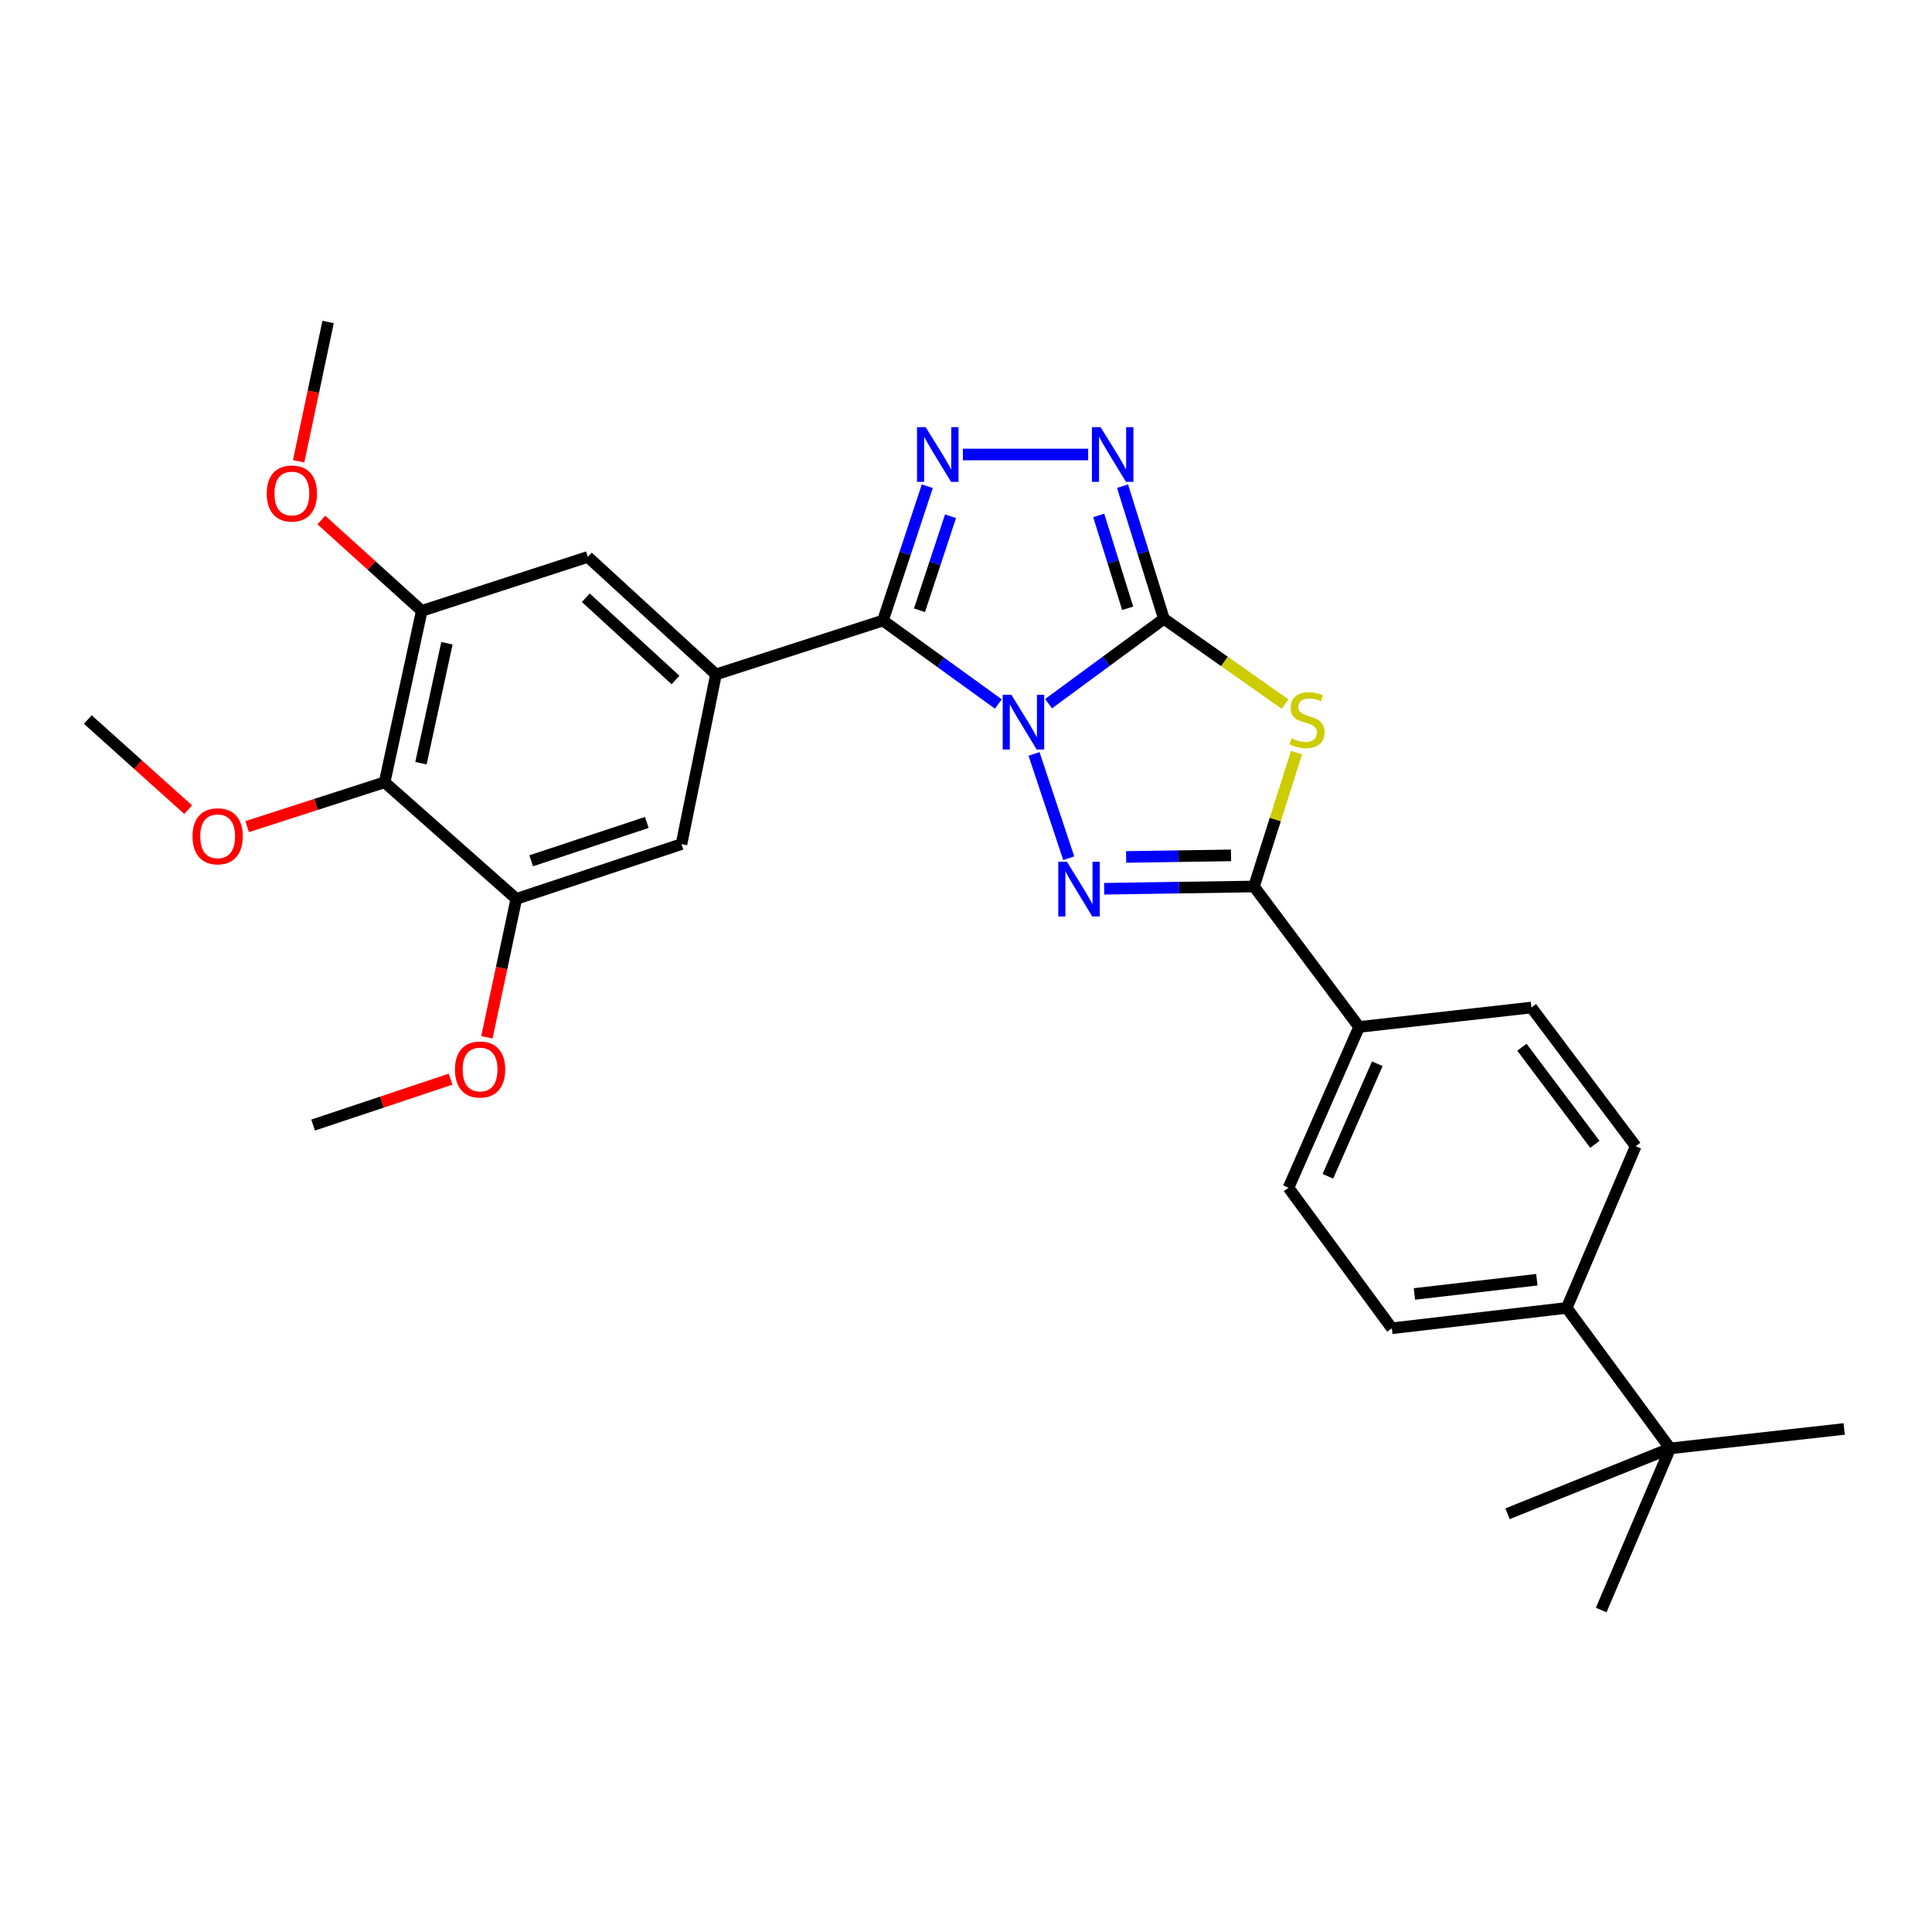 <?xml version='1.0' encoding='iso-8859-1'?>
<svg version='1.1' baseProfile='full'
              xmlns='http://www.w3.org/2000/svg'
                      xmlns:rdkit='http://www.rdkit.org/xml'
                      xmlns:xlink='http://www.w3.org/1999/xlink'
                  xml:space='preserve'
width='1000px' height='1000px' viewBox='0 0 1000 1000'>
<!-- END OF HEADER -->
<rect style='opacity:1.0;fill:#FFFFFF;stroke:none' width='1000' height='1000' x='0' y='0'> </rect>
<path class='bond-0' d='M 542.728,364.228 L 572.585,342.262' style='fill:none;fill-rule:evenodd;stroke:#0000FF;stroke-width:6px;stroke-linecap:butt;stroke-linejoin:miter;stroke-opacity:1' />
<path class='bond-0' d='M 572.585,342.262 L 602.442,320.297' style='fill:none;fill-rule:evenodd;stroke:#000000;stroke-width:6px;stroke-linecap:butt;stroke-linejoin:miter;stroke-opacity:1' />
<path class='bond-1' d='M 516.748,364.398 L 486.88,342.796' style='fill:none;fill-rule:evenodd;stroke:#0000FF;stroke-width:6px;stroke-linecap:butt;stroke-linejoin:miter;stroke-opacity:1' />
<path class='bond-1' d='M 486.88,342.796 L 457.013,321.193' style='fill:none;fill-rule:evenodd;stroke:#000000;stroke-width:6px;stroke-linecap:butt;stroke-linejoin:miter;stroke-opacity:1' />
<path class='bond-2' d='M 535.204,390.226 L 553.176,444.212' style='fill:none;fill-rule:evenodd;stroke:#0000FF;stroke-width:6px;stroke-linecap:butt;stroke-linejoin:miter;stroke-opacity:1' />
<path class='bond-3' d='M 602.442,320.297 L 633.807,342.372' style='fill:none;fill-rule:evenodd;stroke:#000000;stroke-width:6px;stroke-linecap:butt;stroke-linejoin:miter;stroke-opacity:1' />
<path class='bond-3' d='M 633.807,342.372 L 665.173,364.448' style='fill:none;fill-rule:evenodd;stroke:#CCCC00;stroke-width:6px;stroke-linecap:butt;stroke-linejoin:miter;stroke-opacity:1' />
<path class='bond-6' d='M 602.442,320.297 L 591.733,285.965' style='fill:none;fill-rule:evenodd;stroke:#000000;stroke-width:6px;stroke-linecap:butt;stroke-linejoin:miter;stroke-opacity:1' />
<path class='bond-6' d='M 591.733,285.965 L 581.024,251.633' style='fill:none;fill-rule:evenodd;stroke:#0000FF;stroke-width:6px;stroke-linecap:butt;stroke-linejoin:miter;stroke-opacity:1' />
<path class='bond-6' d='M 583.681,314.847 L 576.185,290.815' style='fill:none;fill-rule:evenodd;stroke:#000000;stroke-width:6px;stroke-linecap:butt;stroke-linejoin:miter;stroke-opacity:1' />
<path class='bond-6' d='M 576.185,290.815 L 568.689,266.782' style='fill:none;fill-rule:evenodd;stroke:#0000FF;stroke-width:6px;stroke-linecap:butt;stroke-linejoin:miter;stroke-opacity:1' />
<path class='bond-4' d='M 457.013,321.193 L 468.489,286.431' style='fill:none;fill-rule:evenodd;stroke:#000000;stroke-width:6px;stroke-linecap:butt;stroke-linejoin:miter;stroke-opacity:1' />
<path class='bond-4' d='M 468.489,286.431 L 479.966,251.669' style='fill:none;fill-rule:evenodd;stroke:#0000FF;stroke-width:6px;stroke-linecap:butt;stroke-linejoin:miter;stroke-opacity:1' />
<path class='bond-4' d='M 475.921,315.87 L 483.955,291.537' style='fill:none;fill-rule:evenodd;stroke:#000000;stroke-width:6px;stroke-linecap:butt;stroke-linejoin:miter;stroke-opacity:1' />
<path class='bond-4' d='M 483.955,291.537 L 491.988,267.203' style='fill:none;fill-rule:evenodd;stroke:#0000FF;stroke-width:6px;stroke-linecap:butt;stroke-linejoin:miter;stroke-opacity:1' />
<path class='bond-7' d='M 457.013,321.193 L 370.595,349.079' style='fill:none;fill-rule:evenodd;stroke:#000000;stroke-width:6px;stroke-linecap:butt;stroke-linejoin:miter;stroke-opacity:1' />
<path class='bond-5' d='M 571.509,460.02 L 610.287,459.435' style='fill:none;fill-rule:evenodd;stroke:#0000FF;stroke-width:6px;stroke-linecap:butt;stroke-linejoin:miter;stroke-opacity:1' />
<path class='bond-5' d='M 610.287,459.435 L 649.066,458.85' style='fill:none;fill-rule:evenodd;stroke:#000000;stroke-width:6px;stroke-linecap:butt;stroke-linejoin:miter;stroke-opacity:1' />
<path class='bond-5' d='M 582.897,443.56 L 610.042,443.15' style='fill:none;fill-rule:evenodd;stroke:#0000FF;stroke-width:6px;stroke-linecap:butt;stroke-linejoin:miter;stroke-opacity:1' />
<path class='bond-5' d='M 610.042,443.15 L 637.187,442.741' style='fill:none;fill-rule:evenodd;stroke:#000000;stroke-width:6px;stroke-linecap:butt;stroke-linejoin:miter;stroke-opacity:1' />
<path class='bond-29' d='M 671.071,389.579 L 660.069,424.214' style='fill:none;fill-rule:evenodd;stroke:#CCCC00;stroke-width:6px;stroke-linecap:butt;stroke-linejoin:miter;stroke-opacity:1' />
<path class='bond-29' d='M 660.069,424.214 L 649.066,458.85' style='fill:none;fill-rule:evenodd;stroke:#000000;stroke-width:6px;stroke-linecap:butt;stroke-linejoin:miter;stroke-opacity:1' />
<path class='bond-30' d='M 498.391,235.246 L 563.235,235.246' style='fill:none;fill-rule:evenodd;stroke:#0000FF;stroke-width:6px;stroke-linecap:butt;stroke-linejoin:miter;stroke-opacity:1' />
<path class='bond-13' d='M 649.066,458.85 L 703.463,531.559' style='fill:none;fill-rule:evenodd;stroke:#000000;stroke-width:6px;stroke-linecap:butt;stroke-linejoin:miter;stroke-opacity:1' />
<path class='bond-11' d='M 370.595,349.079 L 352.743,436.908' style='fill:none;fill-rule:evenodd;stroke:#000000;stroke-width:6px;stroke-linecap:butt;stroke-linejoin:miter;stroke-opacity:1' />
<path class='bond-12' d='M 370.595,349.079 L 304.264,288.258' style='fill:none;fill-rule:evenodd;stroke:#000000;stroke-width:6px;stroke-linecap:butt;stroke-linejoin:miter;stroke-opacity:1' />
<path class='bond-12' d='M 349.639,351.96 L 303.207,309.385' style='fill:none;fill-rule:evenodd;stroke:#000000;stroke-width:6px;stroke-linecap:butt;stroke-linejoin:miter;stroke-opacity:1' />
<path class='bond-8' d='M 199.081,404.905 L 218.299,316.18' style='fill:none;fill-rule:evenodd;stroke:#000000;stroke-width:6px;stroke-linecap:butt;stroke-linejoin:miter;stroke-opacity:1' />
<path class='bond-8' d='M 217.881,395.044 L 231.334,332.937' style='fill:none;fill-rule:evenodd;stroke:#000000;stroke-width:6px;stroke-linecap:butt;stroke-linejoin:miter;stroke-opacity:1' />
<path class='bond-20' d='M 199.081,404.905 L 163.503,416.381' style='fill:none;fill-rule:evenodd;stroke:#000000;stroke-width:6px;stroke-linecap:butt;stroke-linejoin:miter;stroke-opacity:1' />
<path class='bond-20' d='M 163.503,416.381 L 127.924,427.857' style='fill:none;fill-rule:evenodd;stroke:#FF0000;stroke-width:6px;stroke-linecap:butt;stroke-linejoin:miter;stroke-opacity:1' />
<path class='bond-31' d='M 199.081,404.905 L 267.249,465.256' style='fill:none;fill-rule:evenodd;stroke:#000000;stroke-width:6px;stroke-linecap:butt;stroke-linejoin:miter;stroke-opacity:1' />
<path class='bond-9' d='M 267.249,465.256 L 352.743,436.908' style='fill:none;fill-rule:evenodd;stroke:#000000;stroke-width:6px;stroke-linecap:butt;stroke-linejoin:miter;stroke-opacity:1' />
<path class='bond-9' d='M 274.947,445.545 L 334.794,425.701' style='fill:none;fill-rule:evenodd;stroke:#000000;stroke-width:6px;stroke-linecap:butt;stroke-linejoin:miter;stroke-opacity:1' />
<path class='bond-22' d='M 267.249,465.256 L 259.628,501.086' style='fill:none;fill-rule:evenodd;stroke:#000000;stroke-width:6px;stroke-linecap:butt;stroke-linejoin:miter;stroke-opacity:1' />
<path class='bond-22' d='M 259.628,501.086 L 252.008,536.917' style='fill:none;fill-rule:evenodd;stroke:#FF0000;stroke-width:6px;stroke-linecap:butt;stroke-linejoin:miter;stroke-opacity:1' />
<path class='bond-10' d='M 218.299,316.18 L 304.264,288.258' style='fill:none;fill-rule:evenodd;stroke:#000000;stroke-width:6px;stroke-linecap:butt;stroke-linejoin:miter;stroke-opacity:1' />
<path class='bond-21' d='M 218.299,316.18 L 192.314,292.675' style='fill:none;fill-rule:evenodd;stroke:#000000;stroke-width:6px;stroke-linecap:butt;stroke-linejoin:miter;stroke-opacity:1' />
<path class='bond-21' d='M 192.314,292.675 L 166.33,269.17' style='fill:none;fill-rule:evenodd;stroke:#FF0000;stroke-width:6px;stroke-linecap:butt;stroke-linejoin:miter;stroke-opacity:1' />
<path class='bond-16' d='M 703.463,531.559 L 792.658,521.489' style='fill:none;fill-rule:evenodd;stroke:#000000;stroke-width:6px;stroke-linecap:butt;stroke-linejoin:miter;stroke-opacity:1' />
<path class='bond-17' d='M 703.463,531.559 L 666.918,614.783' style='fill:none;fill-rule:evenodd;stroke:#000000;stroke-width:6px;stroke-linecap:butt;stroke-linejoin:miter;stroke-opacity:1' />
<path class='bond-17' d='M 712.893,550.591 L 687.312,608.848' style='fill:none;fill-rule:evenodd;stroke:#000000;stroke-width:6px;stroke-linecap:butt;stroke-linejoin:miter;stroke-opacity:1' />
<path class='bond-14' d='M 864.472,749.689 L 810.935,676.97' style='fill:none;fill-rule:evenodd;stroke:#000000;stroke-width:6px;stroke-linecap:butt;stroke-linejoin:miter;stroke-opacity:1' />
<path class='bond-23' d='M 864.472,749.689 L 828.778,833.347' style='fill:none;fill-rule:evenodd;stroke:#000000;stroke-width:6px;stroke-linecap:butt;stroke-linejoin:miter;stroke-opacity:1' />
<path class='bond-24' d='M 864.472,749.689 L 954.545,739.628' style='fill:none;fill-rule:evenodd;stroke:#000000;stroke-width:6px;stroke-linecap:butt;stroke-linejoin:miter;stroke-opacity:1' />
<path class='bond-25' d='M 864.472,749.689 L 780.299,783.52' style='fill:none;fill-rule:evenodd;stroke:#000000;stroke-width:6px;stroke-linecap:butt;stroke-linejoin:miter;stroke-opacity:1' />
<path class='bond-15' d='M 810.935,676.97 L 720.41,687.511' style='fill:none;fill-rule:evenodd;stroke:#000000;stroke-width:6px;stroke-linecap:butt;stroke-linejoin:miter;stroke-opacity:1' />
<path class='bond-15' d='M 795.473,662.374 L 732.105,669.753' style='fill:none;fill-rule:evenodd;stroke:#000000;stroke-width:6px;stroke-linecap:butt;stroke-linejoin:miter;stroke-opacity:1' />
<path class='bond-32' d='M 810.935,676.97 L 846.63,593.285' style='fill:none;fill-rule:evenodd;stroke:#000000;stroke-width:6px;stroke-linecap:butt;stroke-linejoin:miter;stroke-opacity:1' />
<path class='bond-19' d='M 792.658,521.489 L 846.63,593.285' style='fill:none;fill-rule:evenodd;stroke:#000000;stroke-width:6px;stroke-linecap:butt;stroke-linejoin:miter;stroke-opacity:1' />
<path class='bond-19' d='M 787.736,542.045 L 825.516,592.302' style='fill:none;fill-rule:evenodd;stroke:#000000;stroke-width:6px;stroke-linecap:butt;stroke-linejoin:miter;stroke-opacity:1' />
<path class='bond-18' d='M 666.918,614.783 L 720.41,687.511' style='fill:none;fill-rule:evenodd;stroke:#000000;stroke-width:6px;stroke-linecap:butt;stroke-linejoin:miter;stroke-opacity:1' />
<path class='bond-26' d='M 97.396,419.079 L 71.425,395.756' style='fill:none;fill-rule:evenodd;stroke:#FF0000;stroke-width:6px;stroke-linecap:butt;stroke-linejoin:miter;stroke-opacity:1' />
<path class='bond-26' d='M 71.425,395.756 L 45.455,372.432' style='fill:none;fill-rule:evenodd;stroke:#000000;stroke-width:6px;stroke-linecap:butt;stroke-linejoin:miter;stroke-opacity:1' />
<path class='bond-27' d='M 154.572,238.773 L 162.2,202.713' style='fill:none;fill-rule:evenodd;stroke:#FF0000;stroke-width:6px;stroke-linecap:butt;stroke-linejoin:miter;stroke-opacity:1' />
<path class='bond-27' d='M 162.2,202.713 L 169.829,166.653' style='fill:none;fill-rule:evenodd;stroke:#000000;stroke-width:6px;stroke-linecap:butt;stroke-linejoin:miter;stroke-opacity:1' />
<path class='bond-28' d='M 233.206,558.59 L 197.636,570.459' style='fill:none;fill-rule:evenodd;stroke:#FF0000;stroke-width:6px;stroke-linecap:butt;stroke-linejoin:miter;stroke-opacity:1' />
<path class='bond-28' d='M 197.636,570.459 L 162.065,582.328' style='fill:none;fill-rule:evenodd;stroke:#000000;stroke-width:6px;stroke-linecap:butt;stroke-linejoin:miter;stroke-opacity:1' />
<path  class='atom-0' d='M 523.472 359.629
L 532.752 374.629
Q 533.672 376.109, 535.152 378.789
Q 536.632 381.469, 536.712 381.629
L 536.712 359.629
L 540.472 359.629
L 540.472 387.949
L 536.592 387.949
L 526.632 371.549
Q 525.472 369.629, 524.232 367.429
Q 523.032 365.229, 522.672 364.549
L 522.672 387.949
L 518.992 387.949
L 518.992 359.629
L 523.472 359.629
' fill='#0000FF'/>
<path  class='atom-3' d='M 552.245 446.056
L 561.525 461.056
Q 562.445 462.536, 563.925 465.216
Q 565.405 467.896, 565.485 468.056
L 565.485 446.056
L 569.245 446.056
L 569.245 474.376
L 565.365 474.376
L 555.405 457.976
Q 554.245 456.056, 553.005 453.856
Q 551.805 451.656, 551.445 450.976
L 551.445 474.376
L 547.765 474.376
L 547.765 446.056
L 552.245 446.056
' fill='#0000FF'/>
<path  class='atom-4' d='M 668.518 382.152
Q 668.838 382.272, 670.158 382.832
Q 671.478 383.392, 672.918 383.752
Q 674.398 384.072, 675.838 384.072
Q 678.518 384.072, 680.078 382.792
Q 681.638 381.472, 681.638 379.192
Q 681.638 377.632, 680.838 376.672
Q 680.078 375.712, 678.878 375.192
Q 677.678 374.672, 675.678 374.072
Q 673.158 373.312, 671.638 372.592
Q 670.158 371.872, 669.078 370.352
Q 668.038 368.832, 668.038 366.272
Q 668.038 362.712, 670.438 360.512
Q 672.878 358.312, 677.678 358.312
Q 680.958 358.312, 684.678 359.872
L 683.758 362.952
Q 680.358 361.552, 677.798 361.552
Q 675.038 361.552, 673.518 362.712
Q 671.998 363.832, 672.038 365.792
Q 672.038 367.312, 672.798 368.232
Q 673.598 369.152, 674.718 369.672
Q 675.878 370.192, 677.798 370.792
Q 680.358 371.592, 681.878 372.392
Q 683.398 373.192, 684.478 374.832
Q 685.598 376.432, 685.598 379.192
Q 685.598 383.112, 682.958 385.232
Q 680.358 387.312, 675.998 387.312
Q 673.478 387.312, 671.558 386.752
Q 669.678 386.232, 667.438 385.312
L 668.518 382.152
' fill='#CCCC00'/>
<path  class='atom-5' d='M 479.127 221.086
L 488.407 236.086
Q 489.327 237.566, 490.807 240.246
Q 492.287 242.926, 492.367 243.086
L 492.367 221.086
L 496.127 221.086
L 496.127 249.406
L 492.247 249.406
L 482.287 233.006
Q 481.127 231.086, 479.887 228.886
Q 478.687 226.686, 478.327 226.006
L 478.327 249.406
L 474.647 249.406
L 474.647 221.086
L 479.127 221.086
' fill='#0000FF'/>
<path  class='atom-7' d='M 569.653 221.086
L 578.933 236.086
Q 579.853 237.566, 581.333 240.246
Q 582.813 242.926, 582.893 243.086
L 582.893 221.086
L 586.653 221.086
L 586.653 249.406
L 582.773 249.406
L 572.813 233.006
Q 571.653 231.086, 570.413 228.886
Q 569.213 226.686, 568.853 226.006
L 568.853 249.406
L 565.173 249.406
L 565.173 221.086
L 569.653 221.086
' fill='#0000FF'/>
<path  class='atom-21' d='M 99.654 432.862
Q 99.654 426.062, 103.014 422.262
Q 106.374 418.462, 112.654 418.462
Q 118.934 418.462, 122.294 422.262
Q 125.654 426.062, 125.654 432.862
Q 125.654 439.742, 122.254 443.662
Q 118.854 447.542, 112.654 447.542
Q 106.414 447.542, 103.014 443.662
Q 99.654 439.782, 99.654 432.862
M 112.654 444.342
Q 116.974 444.342, 119.294 441.462
Q 121.654 438.542, 121.654 432.862
Q 121.654 427.302, 119.294 424.502
Q 116.974 421.662, 112.654 421.662
Q 108.334 421.662, 105.974 424.462
Q 103.654 427.262, 103.654 432.862
Q 103.654 438.582, 105.974 441.462
Q 108.334 444.342, 112.654 444.342
' fill='#FF0000'/>
<path  class='atom-22' d='M 138.063 255.44
Q 138.063 248.64, 141.423 244.84
Q 144.783 241.04, 151.063 241.04
Q 157.343 241.04, 160.703 244.84
Q 164.063 248.64, 164.063 255.44
Q 164.063 262.32, 160.663 266.24
Q 157.263 270.12, 151.063 270.12
Q 144.823 270.12, 141.423 266.24
Q 138.063 262.36, 138.063 255.44
M 151.063 266.92
Q 155.383 266.92, 157.703 264.04
Q 160.063 261.12, 160.063 255.44
Q 160.063 249.88, 157.703 247.08
Q 155.383 244.24, 151.063 244.24
Q 146.743 244.24, 144.383 247.04
Q 142.063 249.84, 142.063 255.44
Q 142.063 261.16, 144.383 264.04
Q 146.743 266.92, 151.063 266.92
' fill='#FF0000'/>
<path  class='atom-23' d='M 235.483 553.572
Q 235.483 546.772, 238.843 542.972
Q 242.203 539.172, 248.483 539.172
Q 254.763 539.172, 258.123 542.972
Q 261.483 546.772, 261.483 553.572
Q 261.483 560.452, 258.083 564.372
Q 254.683 568.252, 248.483 568.252
Q 242.243 568.252, 238.843 564.372
Q 235.483 560.492, 235.483 553.572
M 248.483 565.052
Q 252.803 565.052, 255.123 562.172
Q 257.483 559.252, 257.483 553.572
Q 257.483 548.012, 255.123 545.212
Q 252.803 542.372, 248.483 542.372
Q 244.163 542.372, 241.803 545.172
Q 239.483 547.972, 239.483 553.572
Q 239.483 559.292, 241.803 562.172
Q 244.163 565.052, 248.483 565.052
' fill='#FF0000'/>
</svg>
